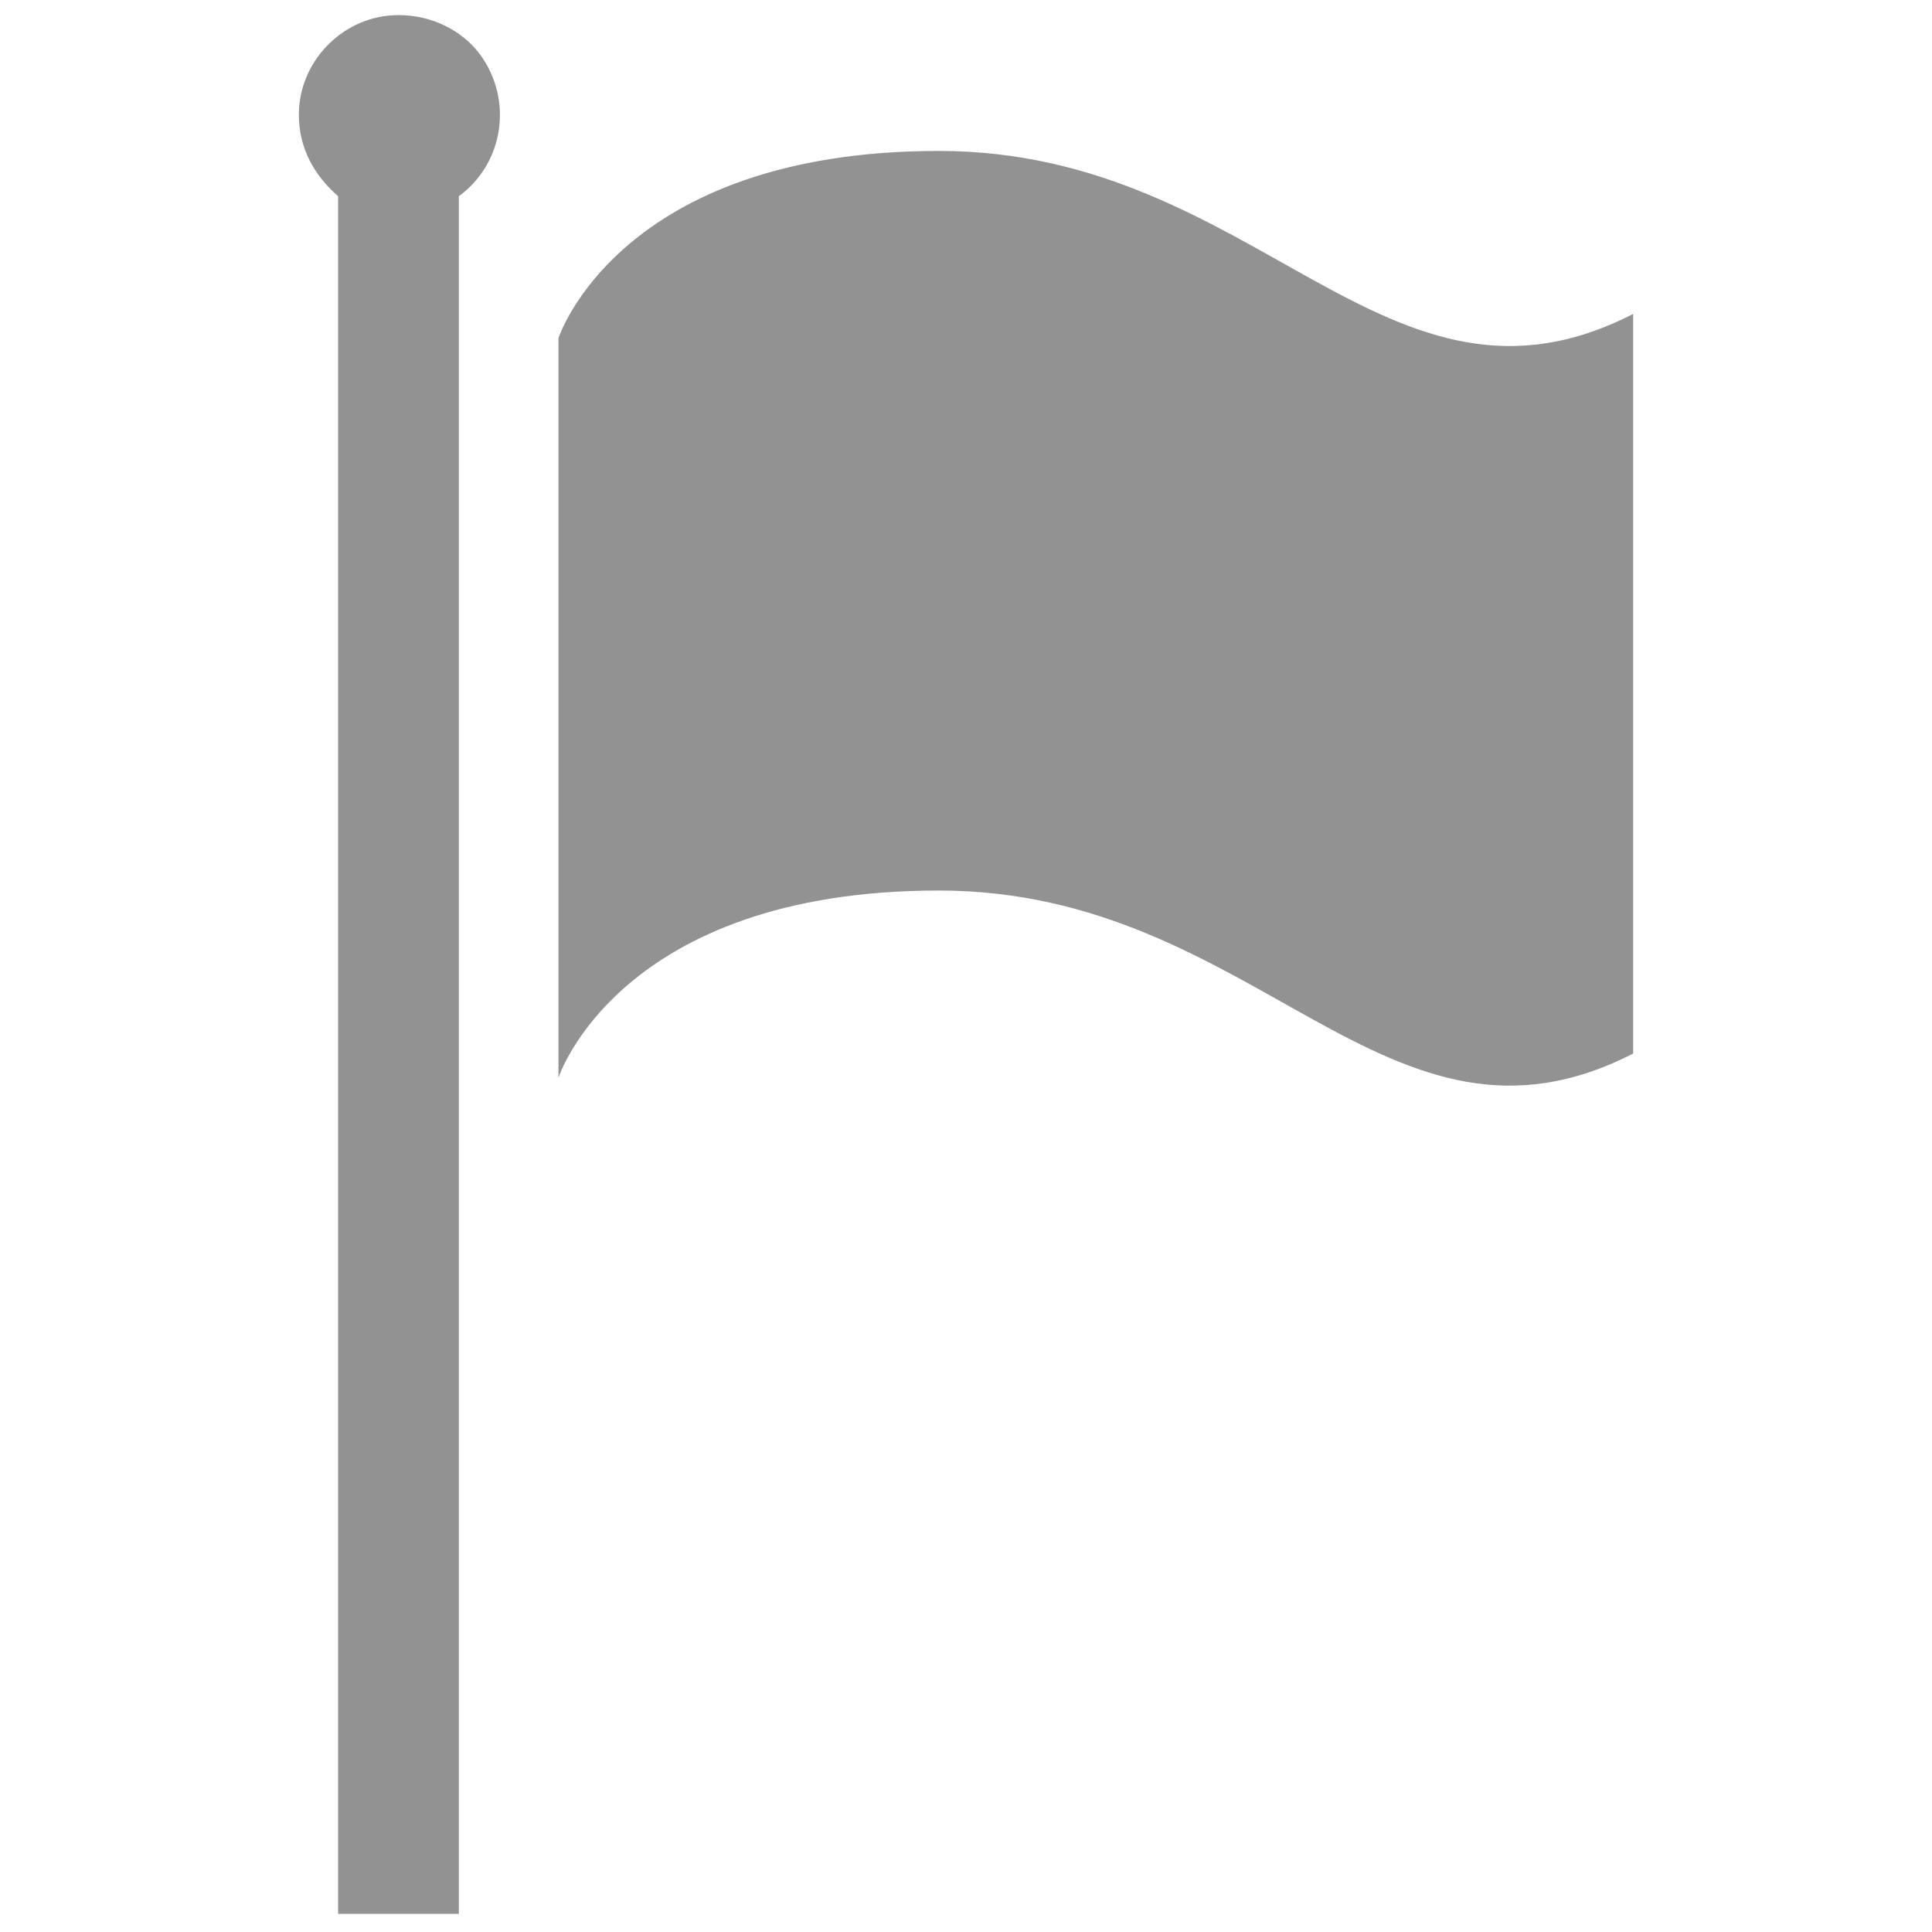 <?xml version="1.0" encoding="utf-8"?>
<!-- Generator: Adobe Illustrator 24.1.0, SVG Export Plug-In . SVG Version: 6.00 Build 0)  -->
<svg version="1.1" id="レイヤー_1" xmlns="http://www.w3.org/2000/svg" xmlns:xlink="http://www.w3.org/1999/xlink" x="0px"
	 y="0px" viewBox="0 0 64 64" style="enable-background:new 0 0 64 64;" xml:space="preserve">
<style type="text/css">
	.st0{fill:#929292;}
</style>
<g id="レイヤー_2_1_">
	<g id="トップ">
		<path class="st0" d="M13.2,0.5c-1.8,0-3.3,1.5-3.3,3.3c0,1.1,0.5,2,1.3,2.7v56.9h4V6.5c1.5-1.1,1.8-3.2,0.7-4.7
			C15.3,1,14.3,0.5,13.2,0.5L13.2,0.5z M31.1,5c-10.6,0-12.6,6.2-12.6,6.2v24.5c0,0,2-6.2,12.6-6.2s14.8,9.6,23,5.4V10.4
			C45.9,14.6,41.7,5,31.1,5z"/>
	</g>
</g>
</svg>
